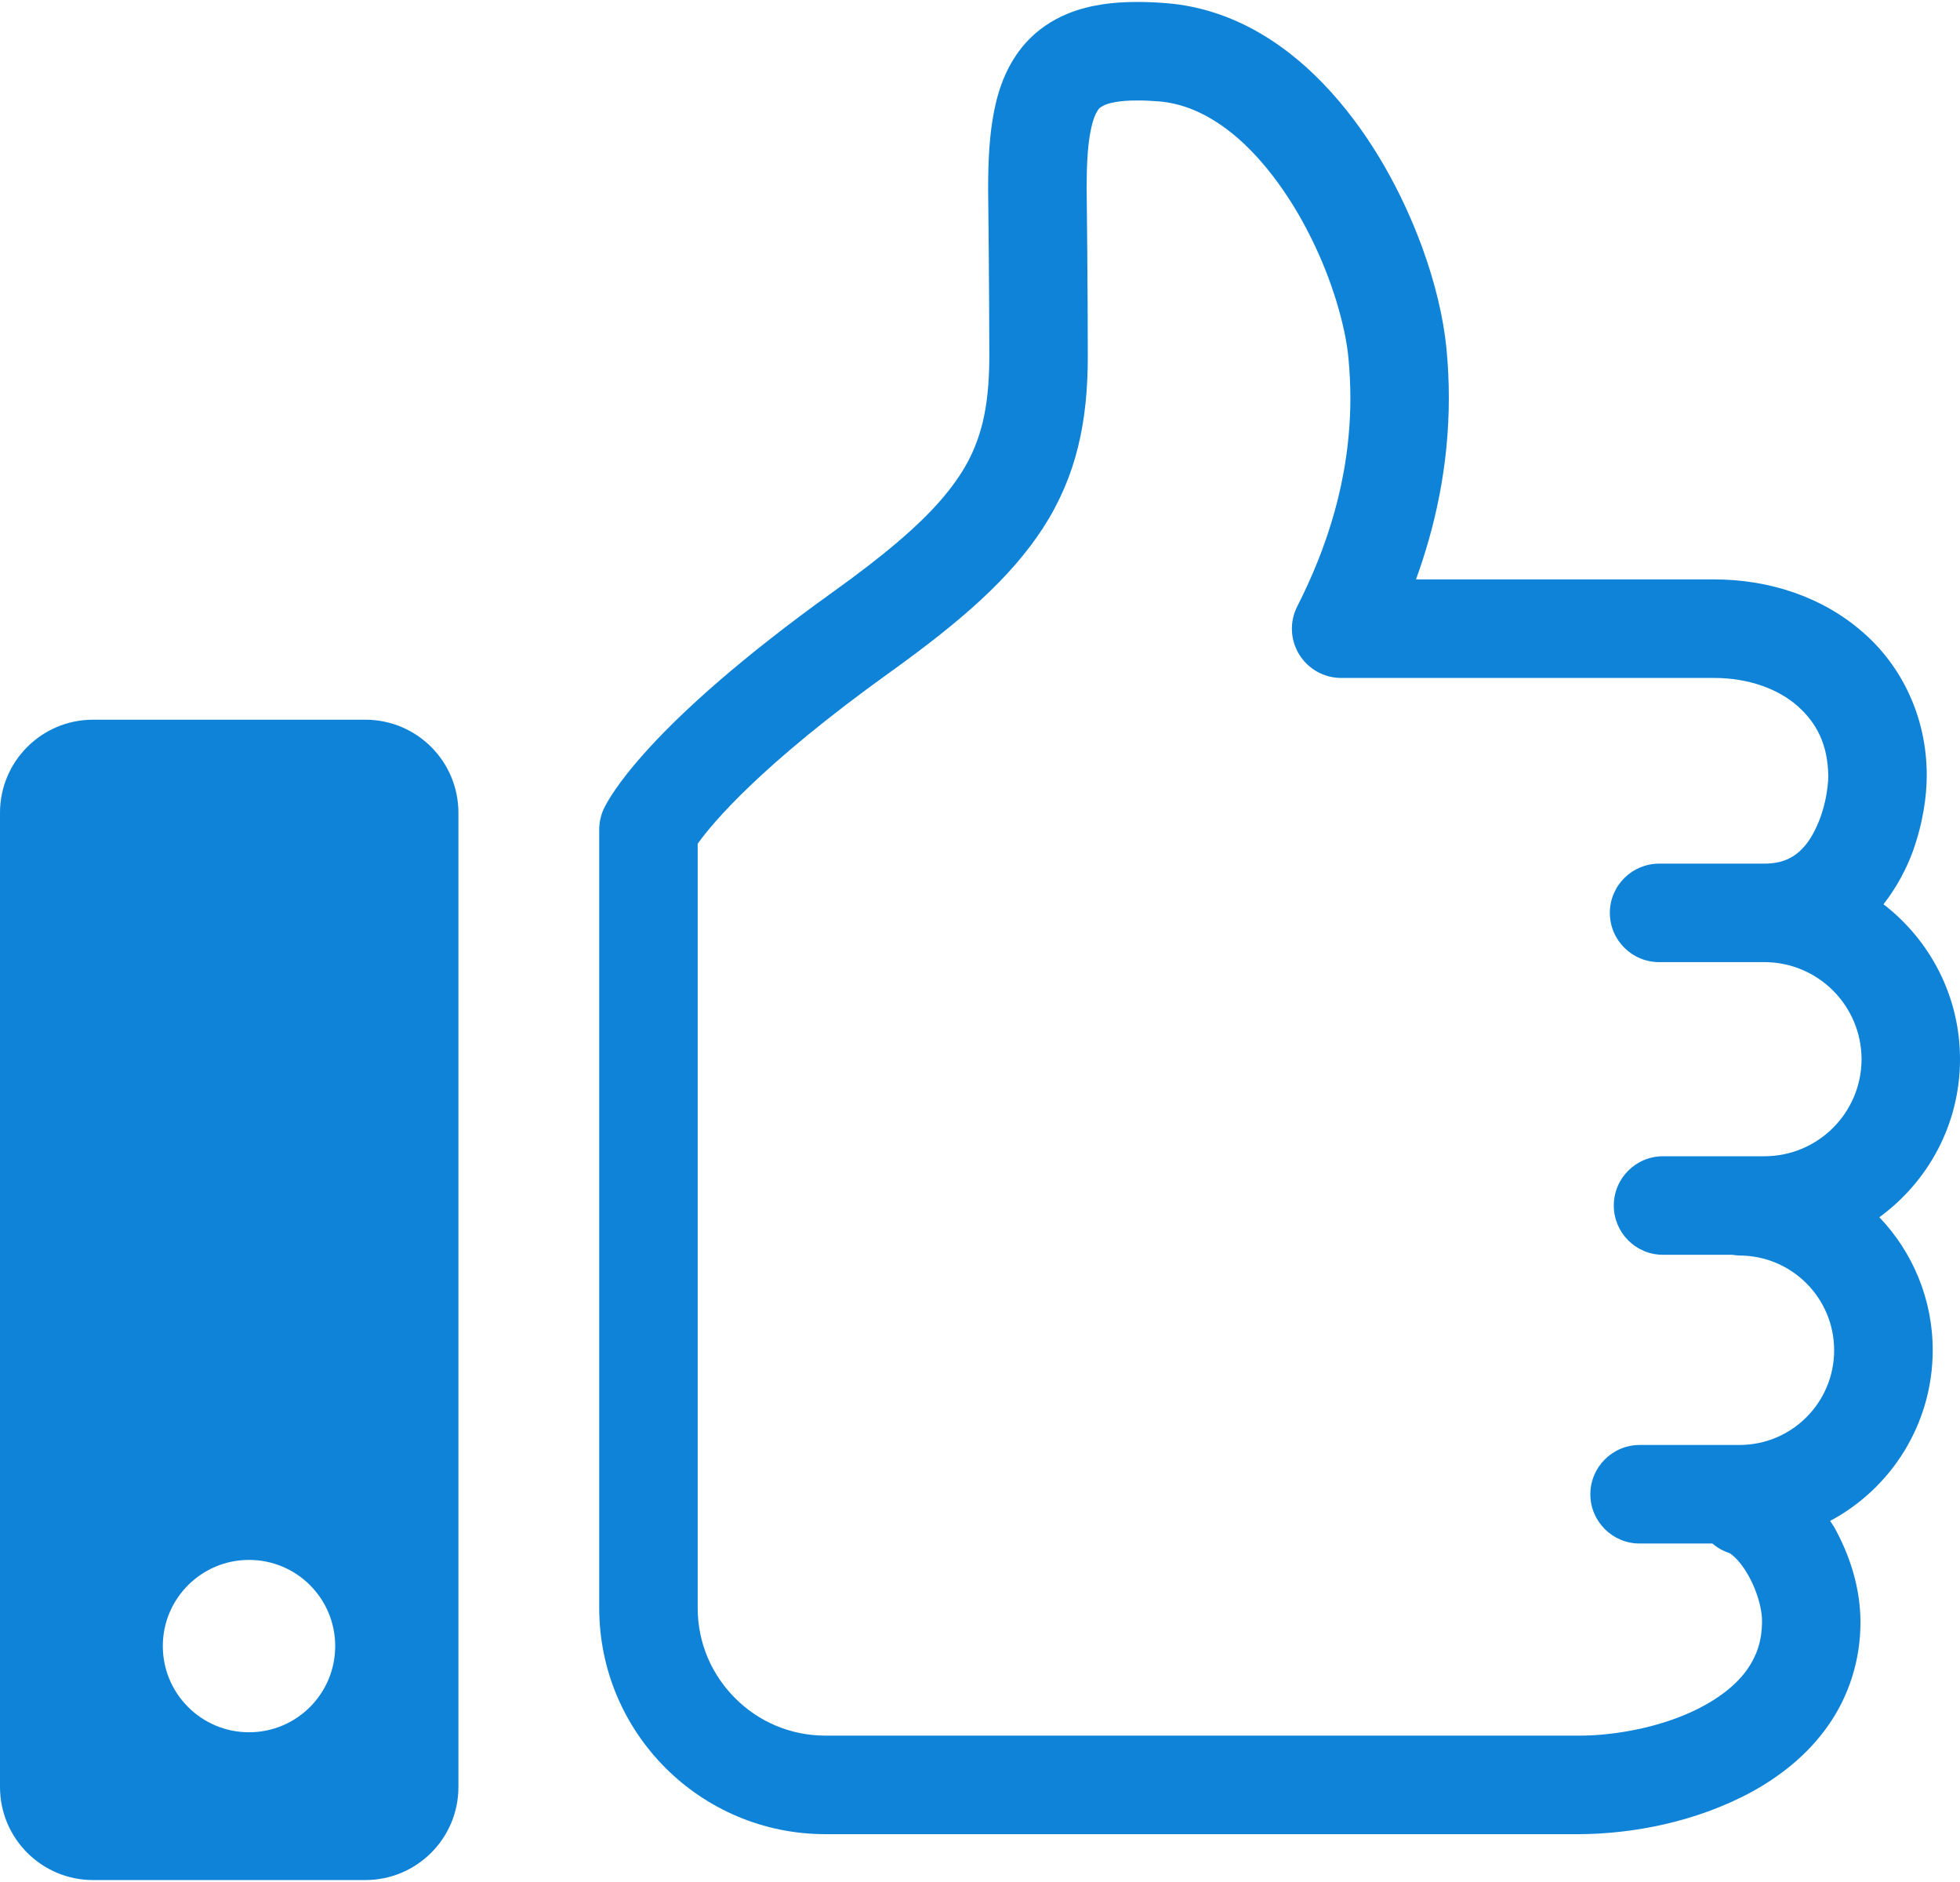 <?xml version="1.0" encoding="UTF-8"?> <svg xmlns="http://www.w3.org/2000/svg" width="800" height="768" viewBox="0 0 800 768" fill="none"><path d="M149.122 293.692H37.989C17.017 293.692 0 310.684 0 331.681V729.241C0 750.187 17.017 767.205 37.989 767.205H149.122C170.119 767.205 187.111 750.187 187.111 729.241V331.681C187.109 310.684 170.117 293.692 149.122 293.692ZM101.636 706.9C82.227 706.9 66.455 691.153 66.455 671.719C66.455 652.309 82.227 636.562 101.636 636.562C121.094 636.562 136.817 652.309 136.817 671.719C136.817 691.153 121.094 706.9 101.636 706.9Z" fill="#0F83D7"></path><path d="M800 432.242C800 406.461 787.72 383.609 768.775 369.009C774.219 362.027 778.125 354.531 780.714 347.525C785.036 335.441 786.378 324.722 786.427 316.812C786.573 292.886 776.245 271.548 759.937 257.658C743.702 243.595 722.217 236.442 699.586 236.442H577.955C585.742 215.006 591.358 190.202 591.358 162.345C591.358 155.852 591.064 149.186 590.406 142.398C589.161 129.508 585.744 115.347 580.42 100.748C572.364 78.898 560.133 56.169 543.164 37.419C534.667 28.044 524.952 19.67 513.769 13.248C502.636 6.828 489.941 2.408 476.22 1.309C472.07 0.967 468.066 0.797 464.233 0.797C454.125 0.797 444.823 1.969 436.034 5.484C429.442 8.122 423.291 12.272 418.553 17.619C411.4 25.675 407.762 35.344 405.809 45.061C403.856 54.875 403.319 65.277 403.319 76.995V77.216C403.319 77.241 403.441 87.616 403.562 101.338C403.661 115.058 403.806 132.123 403.806 145.356C403.806 156.22 402.878 165.058 401.023 172.652C398.142 184.028 393.455 193.111 384.08 204C374.753 214.791 360.495 226.877 340.013 241.548C264.109 296.016 248.631 325.533 246.458 330.025C245.213 332.686 244.578 335.616 244.578 338.545V656.148C244.578 707.15 285.888 748.458 336.888 748.483H475.438H644.578C666.184 748.361 692.308 743.648 715.525 730.93C727.048 724.509 737.938 715.916 746.141 704.22C754.344 692.623 759.47 677.828 759.373 661.617C759.275 647.847 755.102 634.811 748.631 623.141C748.142 622.286 747.508 621.505 746.995 620.65C771.873 607.394 788.817 581.197 788.866 551.02C788.866 529.952 780.564 510.859 767.088 496.723C787.013 482.194 800 458.756 800 432.242ZM678.784 512.052H707.13C708.081 512.198 709.009 512.345 709.986 512.345C731.348 512.394 748.609 529.655 748.633 551.017C748.608 572.38 731.347 589.641 709.986 589.664H669.239C658.155 589.664 649.122 598.673 649.122 609.781C649.122 620.866 658.155 629.873 669.239 629.873H698.927C700.905 631.558 703.223 632.925 705.861 633.755L705.886 633.78C706.203 633.902 707.619 634.855 709.231 636.684C711.722 639.37 714.505 643.911 716.361 648.672C718.266 653.408 719.242 658.412 719.194 661.611C719.145 669.862 716.997 675.648 713.236 681.142C707.62 689.272 696.903 696.523 683.841 701.284C670.902 706.07 656.008 708.316 644.583 708.267H475.442H336.892C322.439 708.242 309.523 702.481 300.052 692.984C290.578 683.511 284.769 670.597 284.769 656.144V344.303C290.628 336.075 310.306 312.297 363.431 274.211C392.289 253.459 412.358 236.052 425.809 215.323C432.475 204.997 437.211 193.912 440.042 182.267C442.923 170.573 443.997 158.414 443.997 145.353C443.997 118.864 443.558 78.166 443.533 76.895C443.508 67.716 443.948 60.269 444.875 54.922C445.534 50.917 446.438 48.134 447.219 46.523C448.538 44.106 448.684 44.058 450.417 43.081C452.15 42.178 456.497 40.958 464.236 41.006C466.823 40.981 469.73 41.105 473 41.372C482.473 42.153 491.506 45.913 500.466 52.53C513.82 62.394 526.173 78.945 534.963 96.719C543.85 114.395 549.22 133.389 550.392 146.206C550.905 151.723 551.173 157.095 551.173 162.344C551.173 195.816 541.188 224.428 529.494 247.452C526.32 253.653 526.613 261.098 530.275 267.056C533.938 273.014 540.406 276.652 547.414 276.652H699.587C713.82 276.652 725.734 281.169 733.645 288.053C741.506 295.036 746.097 303.848 746.244 316.812C746.244 318.522 745.902 322.647 744.925 327.017C743.459 333.706 740.334 341.055 736.428 345.45C734.45 347.697 732.423 349.283 729.983 350.455C727.566 351.578 724.611 352.408 720.169 352.433H677.2C666.116 352.433 657.083 361.417 657.083 372.525C657.083 383.633 666.116 392.617 677.2 392.617H720.169C742.069 392.666 759.769 410.366 759.817 432.241C759.769 454.116 742.069 471.816 720.169 471.841H678.788C667.68 471.841 658.695 480.85 658.695 491.958C658.692 503.044 667.677 512.052 678.784 512.052Z" fill="#0F83D7"></path></svg> 